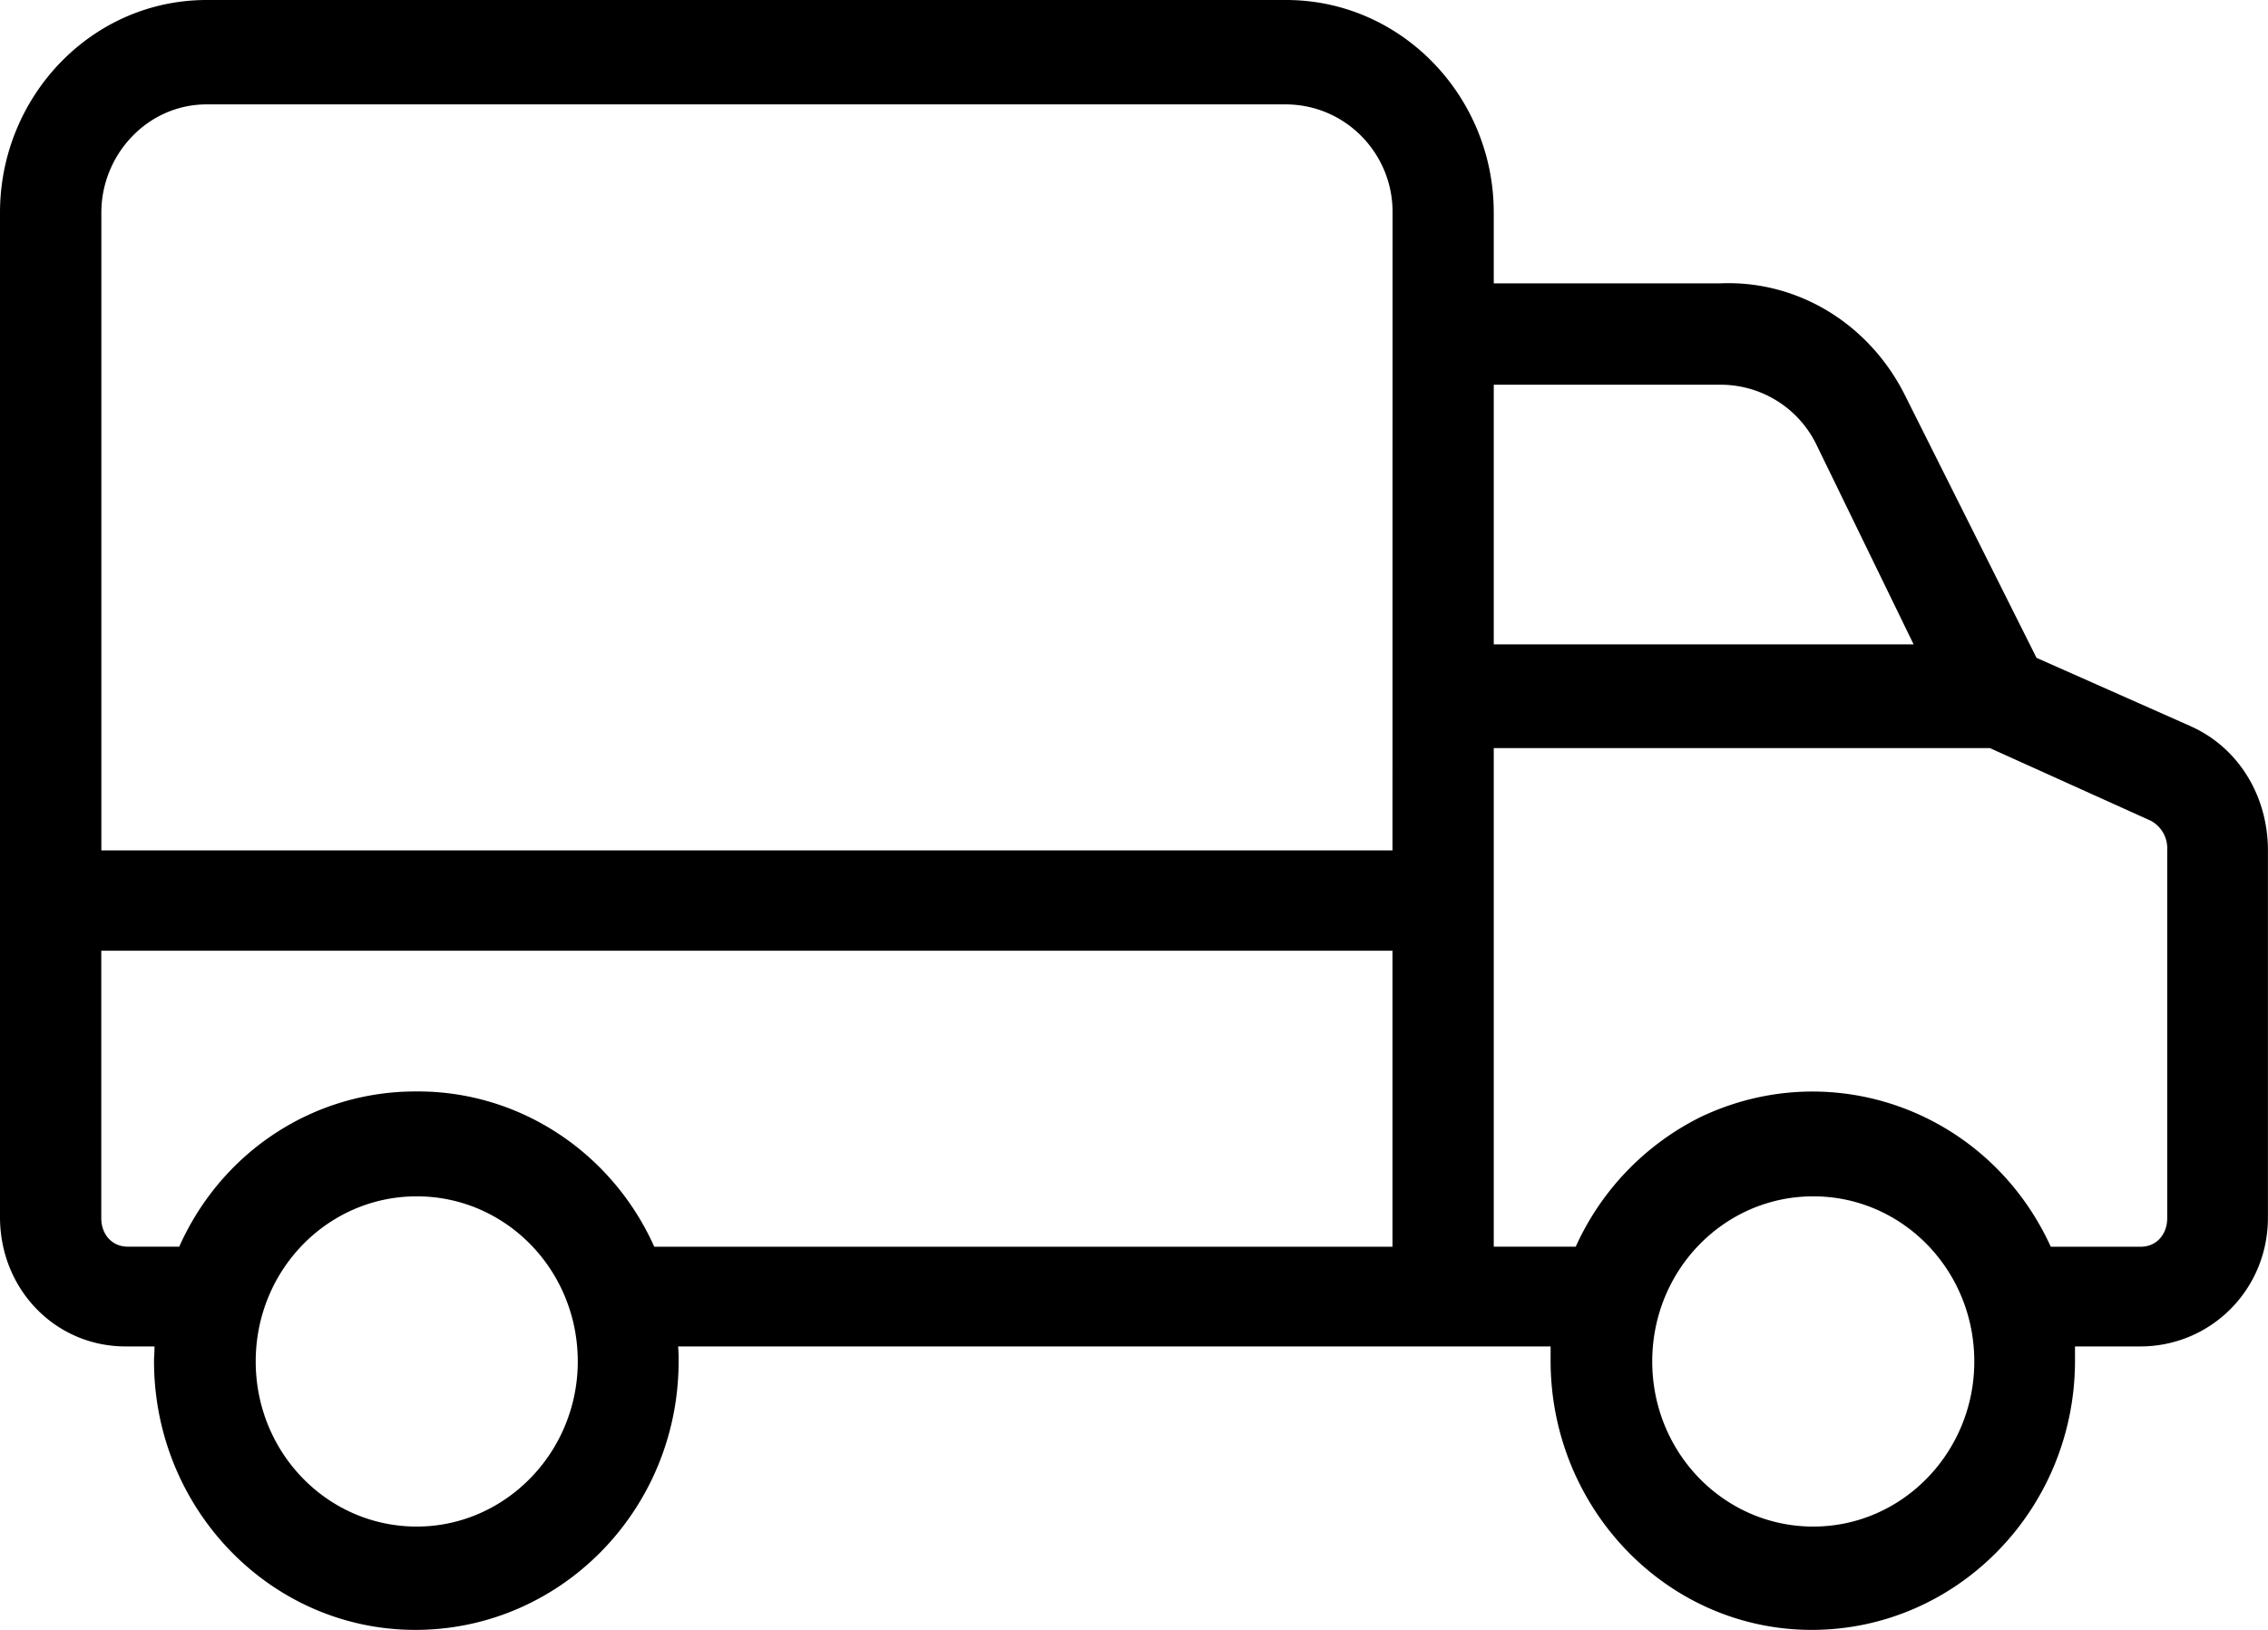 <svg xmlns="http://www.w3.org/2000/svg" width="32" height="23" viewBox="0 0 32 23"><g><g><path fill="#000" d="M30.578 17.19c0 .227-.15.403-.372.403h-1.271C28.07 15.695 25.87 14.874 24 15.76a3.773 3.773 0 0 0-1.767 1.832h-1.157v-7.035h7.001l2.272 1.026a.443.443 0 0 1 .229.416zm-4.994 4.352c-1.257 0-2.272-1.04-2.272-2.33s1.015-2.33 2.272-2.33 2.272 1.04 2.272 2.33c0 1.282-1.015 2.33-2.272 2.33zM24.262 5.429a1.503 1.503 0 0 1 1.358.828L27 9.093h-5.924V5.429zM19.647 12H1.43V3c0-.817.65-1.527 1.486-1.527h15.232c.853.007 1.507.71 1.5 1.527zm0 5.593H9.231c-.6-1.341-1.915-2.199-3.35-2.191-1.444-.008-2.751.842-3.352 2.19h-.728c-.222 0-.372-.175-.372-.402v-3.774h18.218zM5.88 21.542c-1.257 0-2.272-1.04-2.272-2.33s1.015-2.33 2.272-2.33c1.258 0 2.272 1.04 2.272 2.33 0 1.282-1.022 2.33-2.272 2.33zM30.914 10.25l-2.18-.967-1.85-3.693c-.5-1.012-1.514-1.642-2.622-1.591h-3.186V3c0-1.637-1.3-3-2.93-3H2.917C1.285 0 0 1.37 0 3v14.175C0 18.193.78 19 1.772 19H2.18c0 .117-.007.146-.007.19C2.165 21.285 3.815 23 5.86 23c2.043 0 3.708-1.685 3.715-3.78v-.037c0-.052 0-.074-.007-.183h12.31v.182C21.868 21.279 23.518 23 25.562 23c2.043 0 3.708-1.693 3.715-3.788v-.037V19h.921c.993 0 1.801-.8 1.801-1.818V12c0-.767-.415-1.449-1.086-1.75z"/></g></g></svg>
